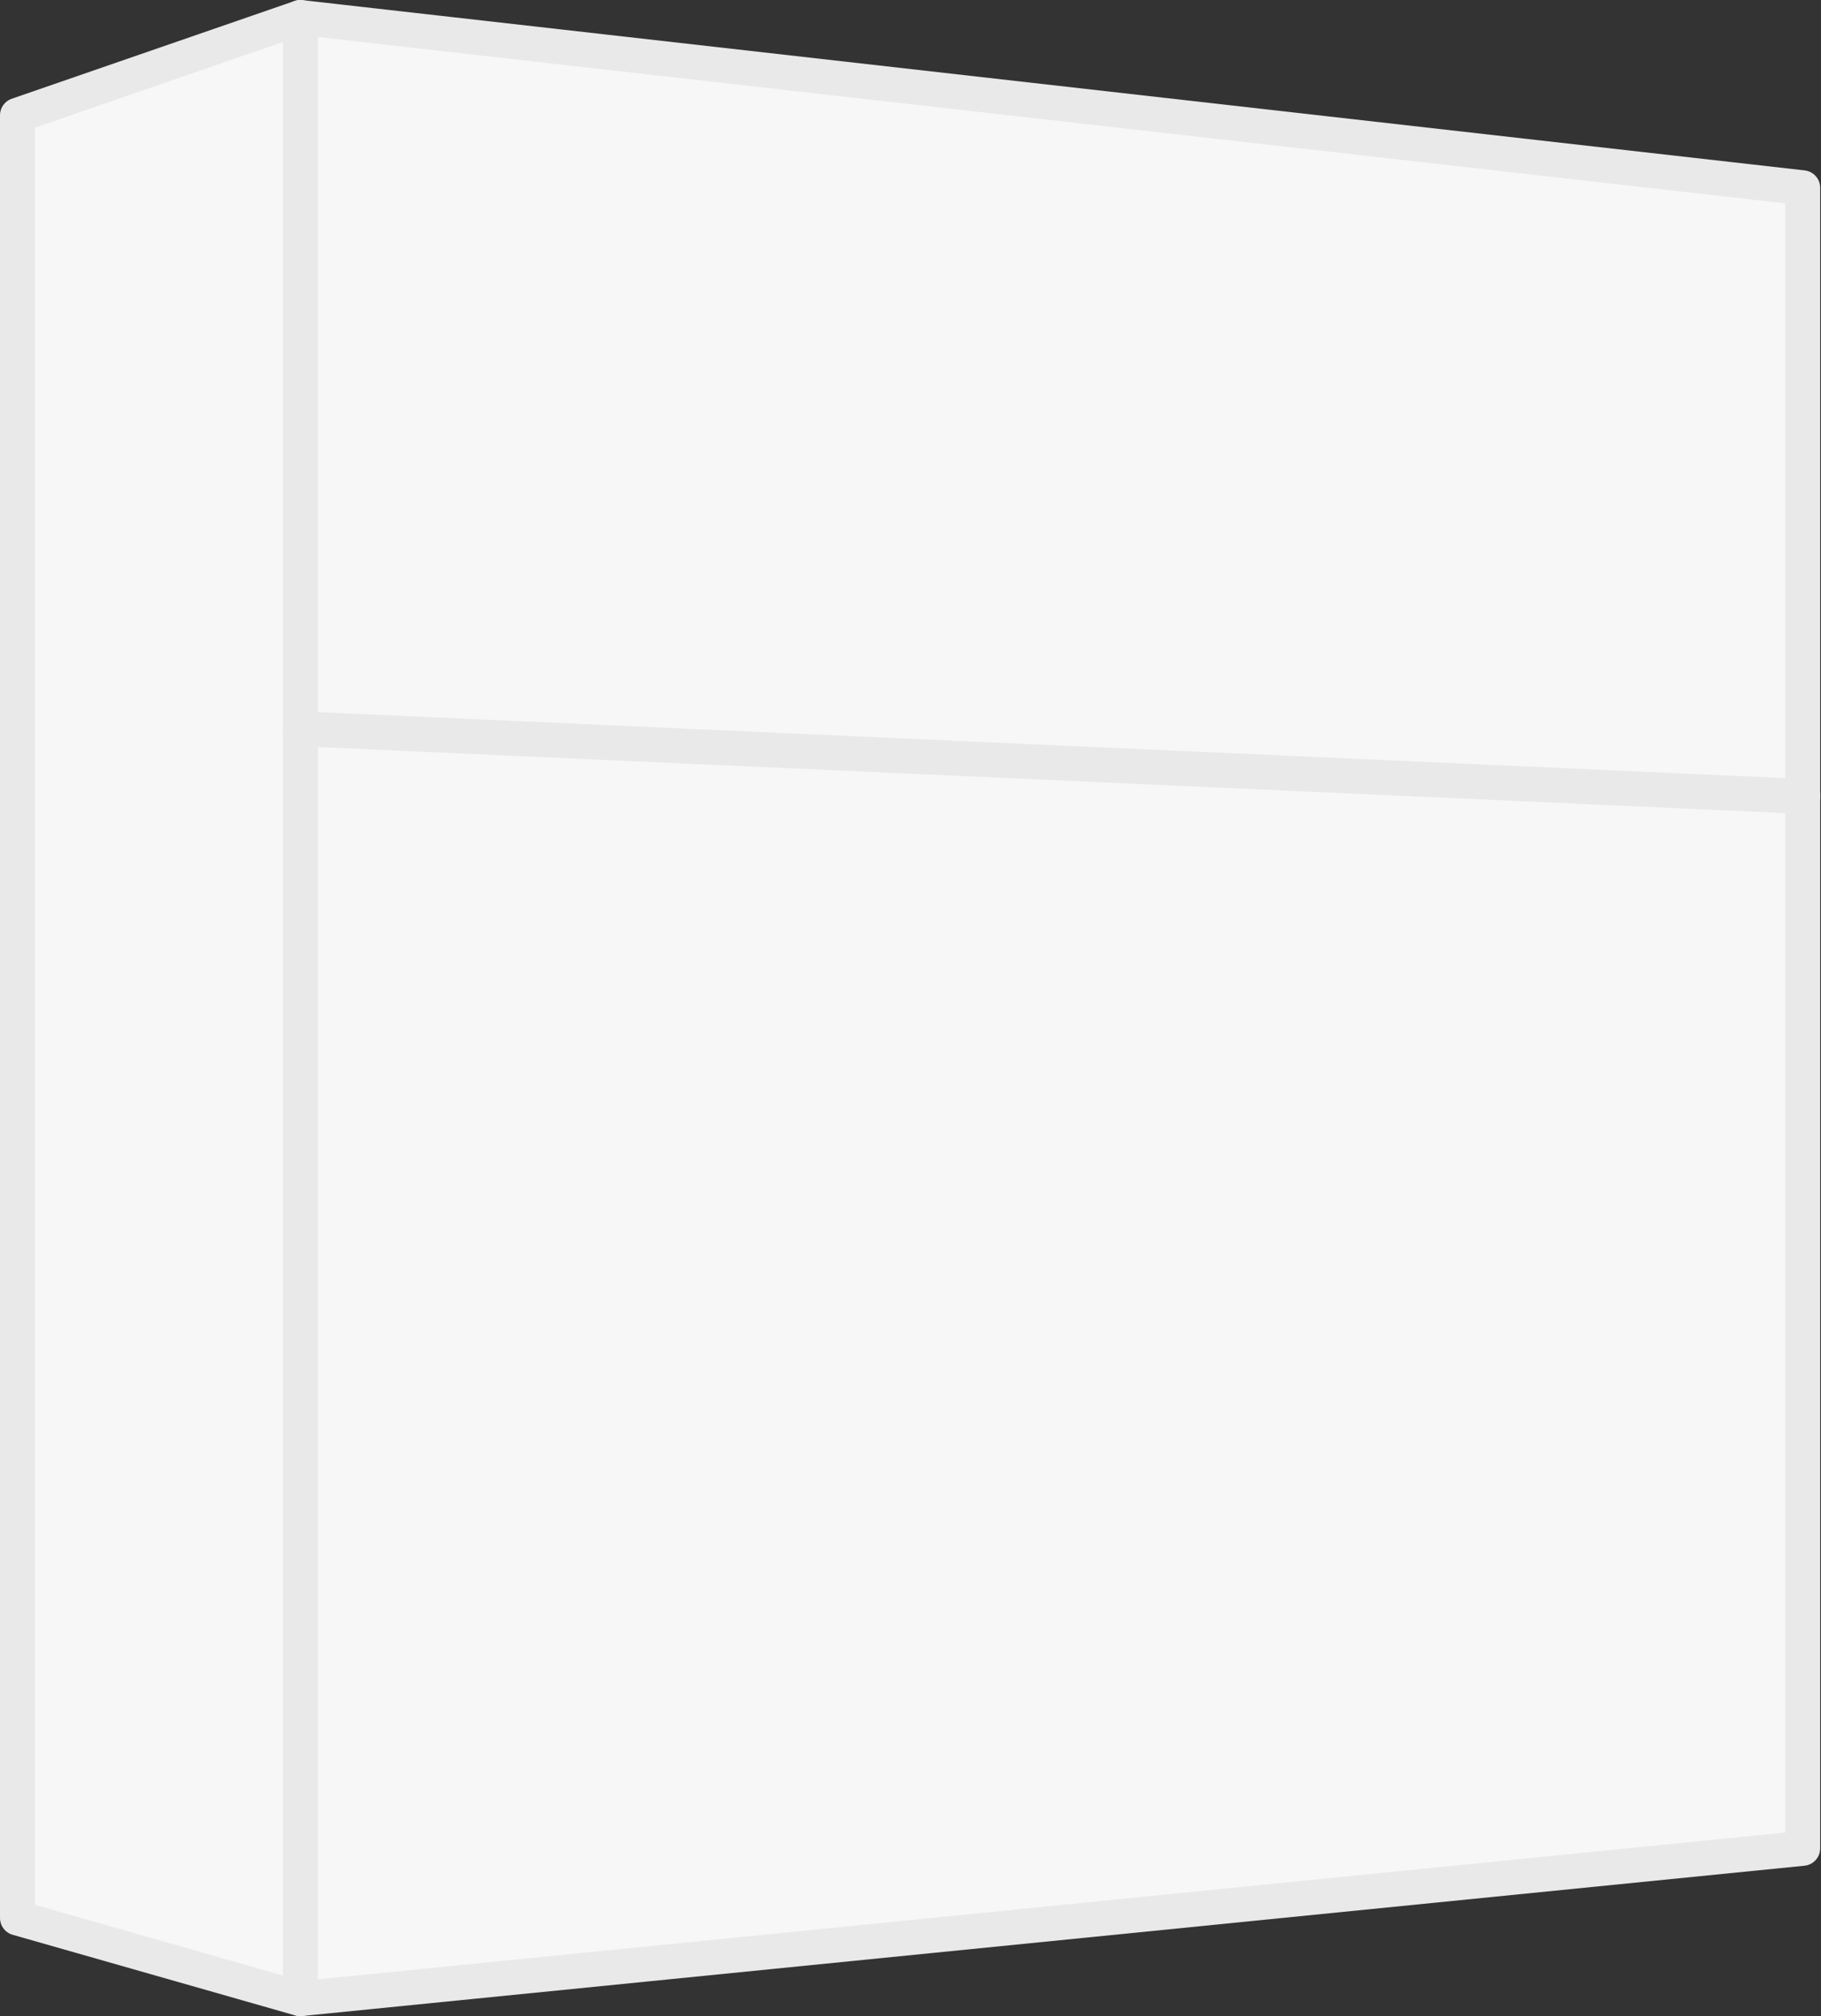 <svg xmlns="http://www.w3.org/2000/svg" width="26.078" height="28.865" viewBox="0 0 26.078 28.865">
  <rect x="0" y="0" width="26.078" height="28.865" fill="#333333" stroke="none"/>
  <g id="Gruppe_30" data-name="Gruppe 30" transform="translate(0.25 0.25)">
    <path id="Pfad_103" data-name="Pfad 103" d="M8167.98,281.405l-21.515-2.438v28.365l21.515-2.152Z" transform="translate(-8142.414 -278.967)" fill="#f7f7f7" stroke="#e9e9e9" stroke-linecap="round" stroke-linejoin="round" stroke-width="0.5" fill-rule="evenodd"/>
    <path id="Pfad_104" data-name="Pfad 104" d="M8147.606,278.967l-4.052,1.4v25.81l4.052,1.156Z" transform="translate(-8143.554 -278.967)" fill="#f7f7f7" stroke="#e9e9e9" stroke-linecap="round" stroke-linejoin="round" stroke-width="0.5" fill-rule="evenodd"/>
    <line id="Linie_4" data-name="Linie 4" x2="21.516" y2="0.968" transform="translate(4.052 10.184)" fill="#e0e1d9" stroke="#e9e9e9" stroke-linecap="round" stroke-linejoin="round" stroke-width="0.5"/>
  </g>
</svg>
